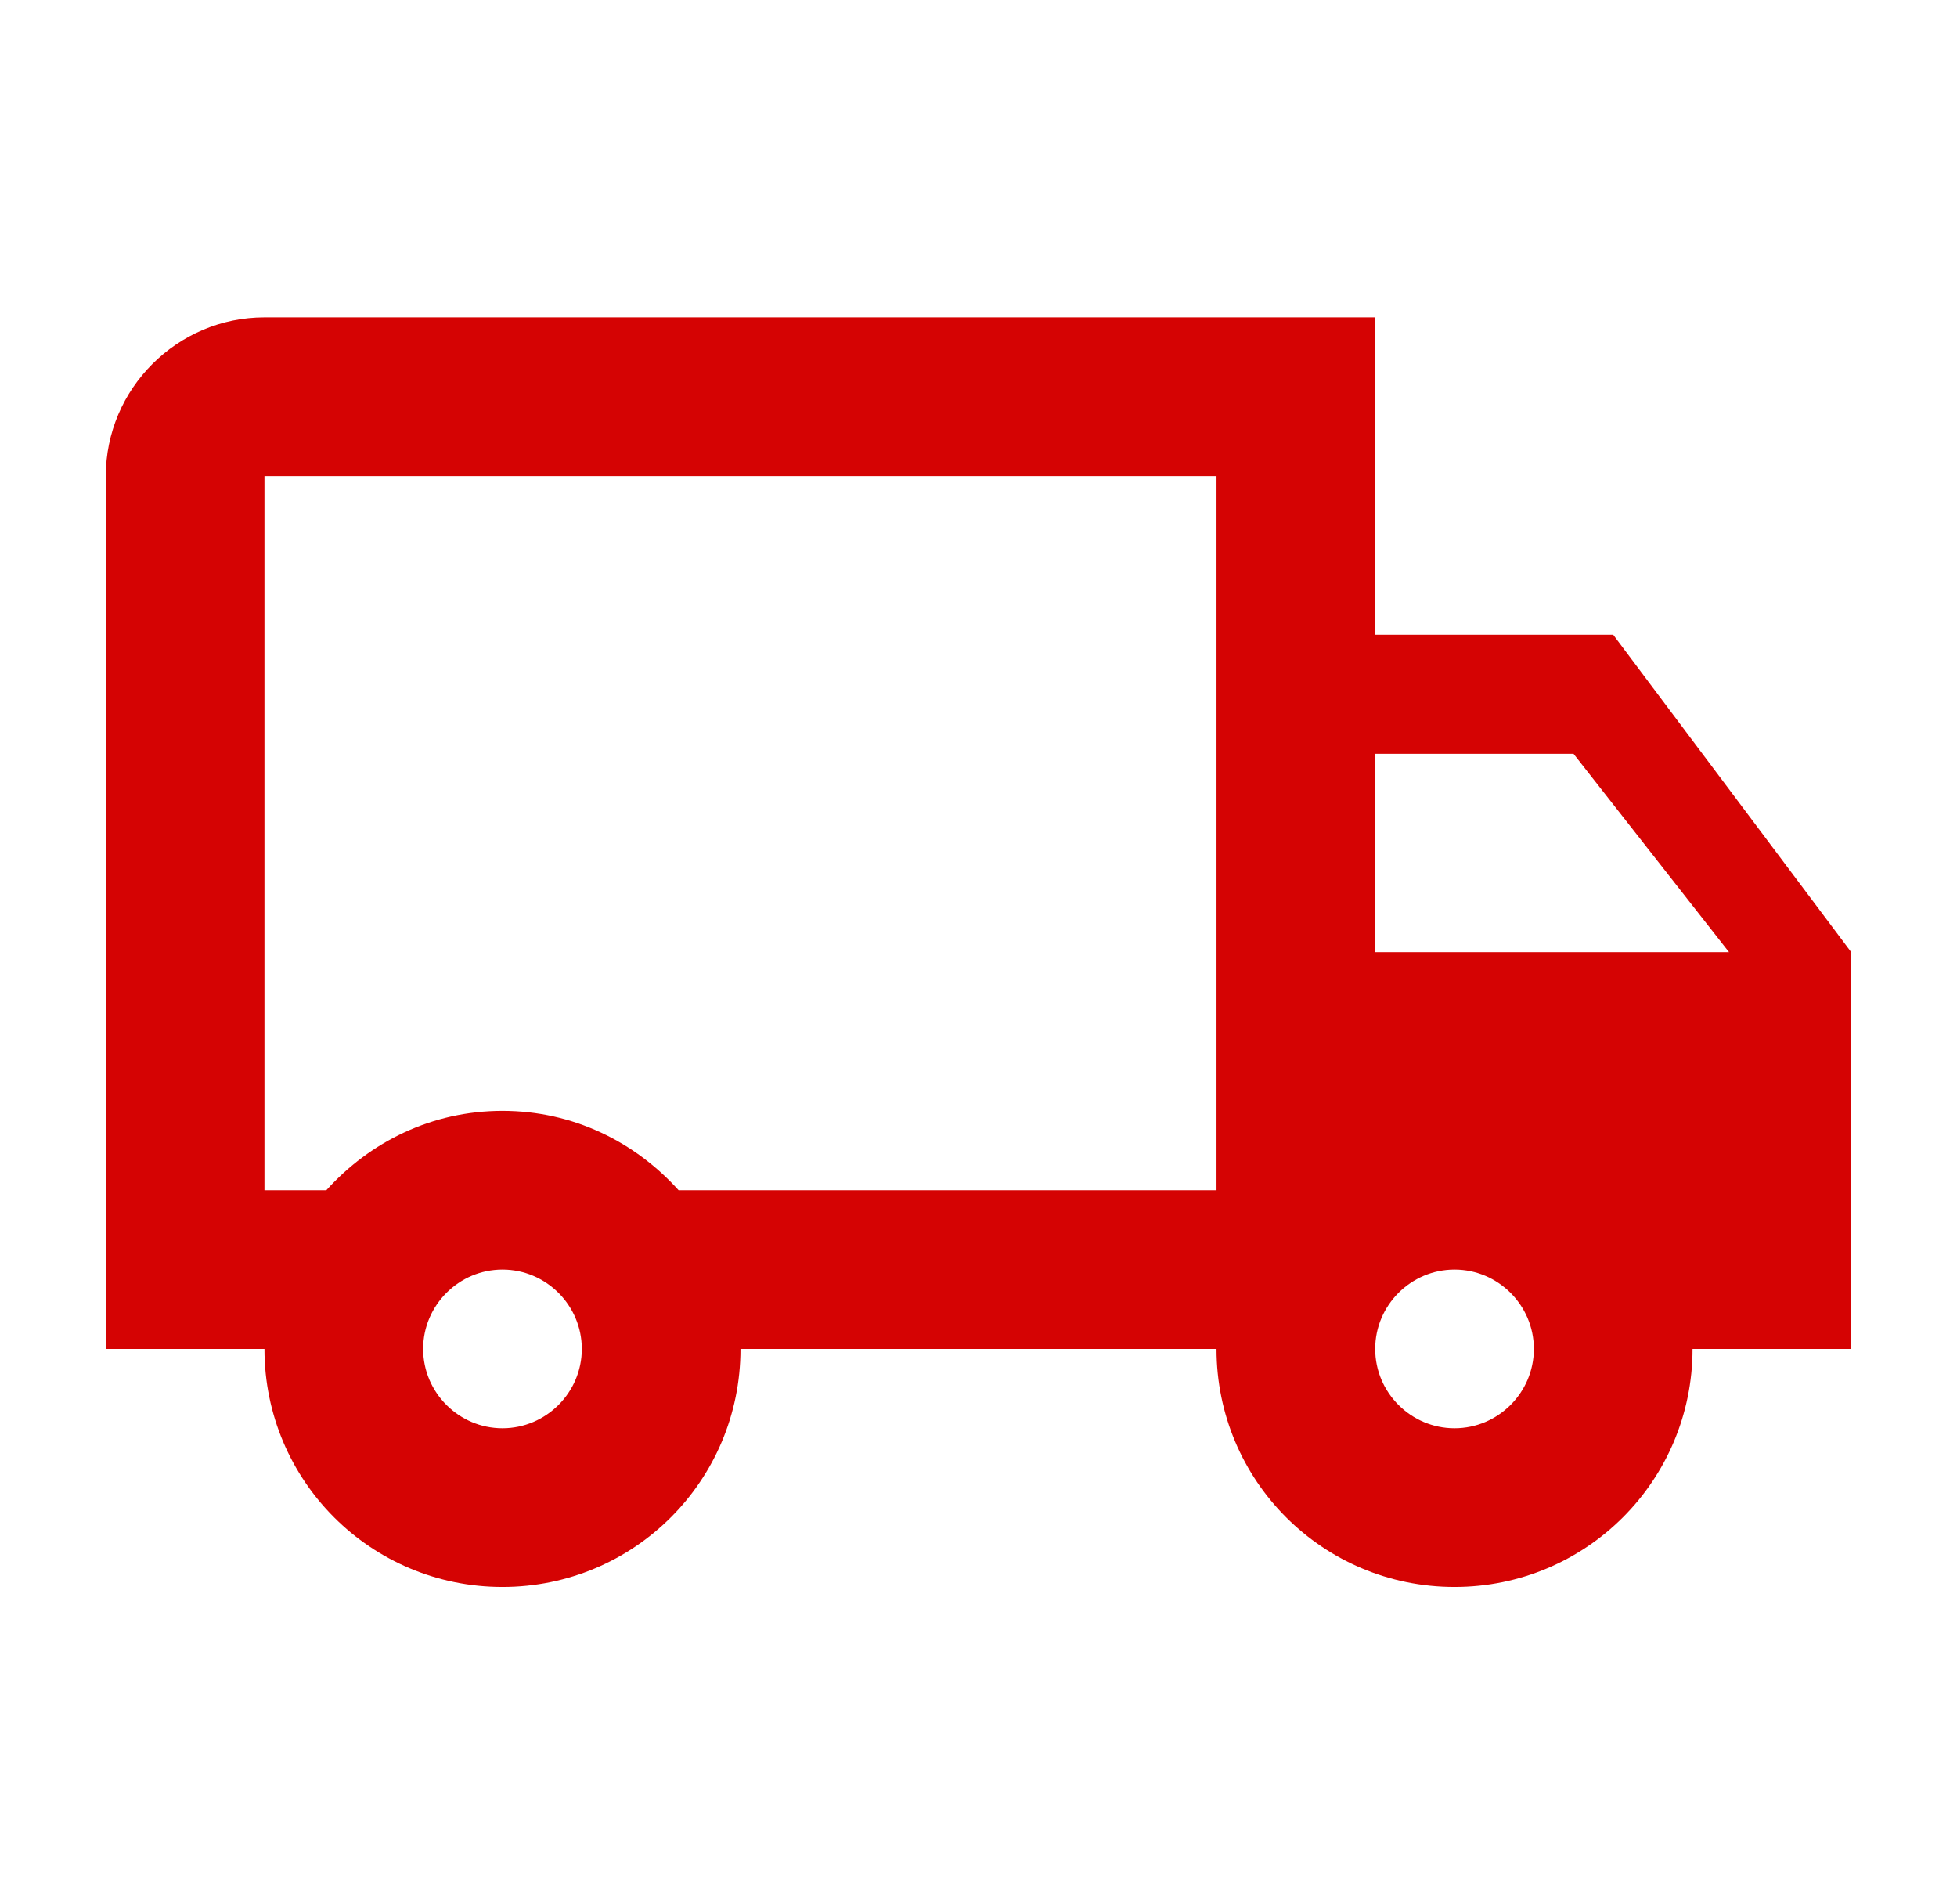 <svg width="37" height="36" viewBox="0 0 37 36" fill="none" xmlns="http://www.w3.org/2000/svg">
<path fill-rule="evenodd" clip-rule="evenodd" d="M30.5 12H26V6H5C3.35 6 2 7.35 2 9V25.5H5C5 27.99 7.01 30 9.5 30C11.99 30 14 27.99 14 25.5H23C23 27.99 25.01 30 27.5 30C29.99 30 32 27.99 32 25.5H35V18L30.5 12ZM29.75 14.25L32.69 18H26V14.25H29.75ZM8 25.5C8 26.325 8.675 27 9.5 27C10.325 27 11 26.325 11 25.5C11 24.675 10.325 24 9.5 24C8.675 24 8 24.675 8 25.5ZM12.83 22.5C12.005 21.585 10.835 21 9.5 21C8.165 21 6.995 21.585 6.17 22.5H5V9H23V22.5H12.83ZM26 25.5C26 26.325 26.675 27 27.5 27C28.325 27 29 26.325 29 25.5C29 24.675 28.325 24 27.5 24C26.675 24 26 24.675 26 25.5Z" fill="#D50303"/>
</svg>
